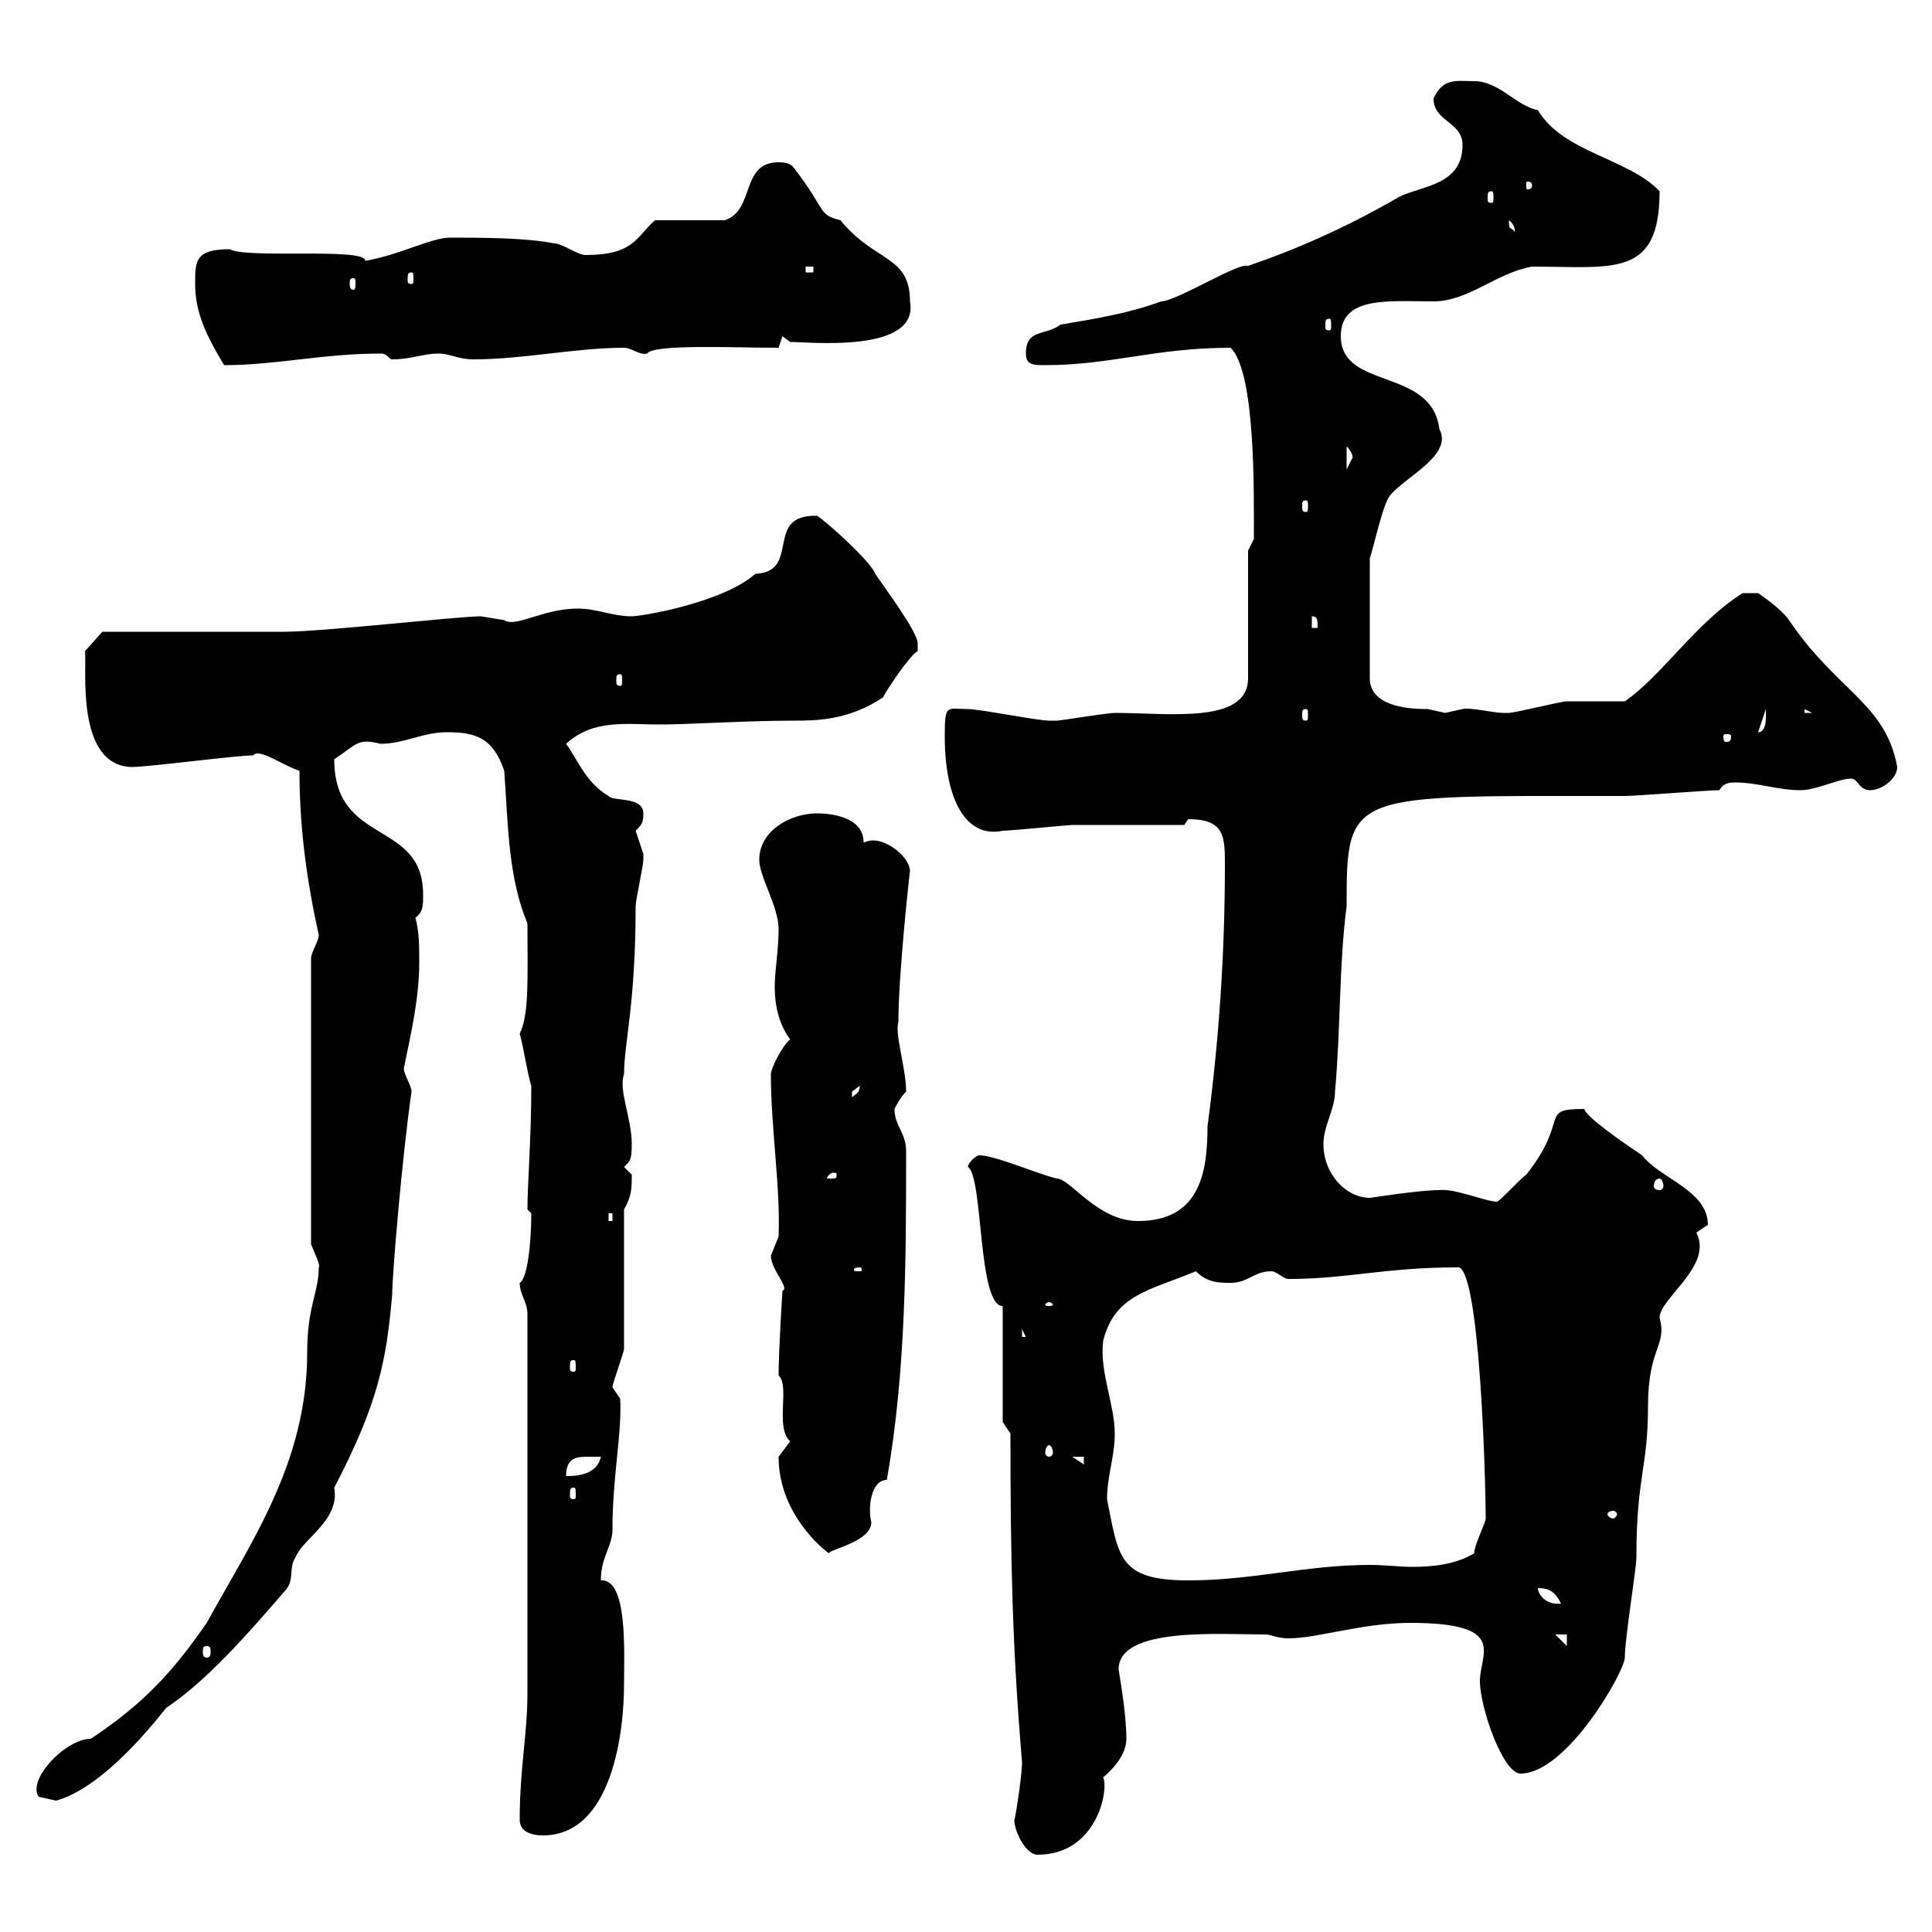 <svg xmlns="http://www.w3.org/2000/svg" xmlns:xlink="http://www.w3.org/1999/xlink" width="300" height="300"><path d="M157.50 282.60C157.50 284.40 159.30 288 161.10 288C170.40 288 172.20 277.80 171.30 276C173.40 274.20 174.90 272.10 174.90 270C174.90 265.80 173.70 259.50 173.70 259.20C173.70 252.60 189.30 253.80 196.50 253.80C197.40 253.80 198.30 254.40 200.10 254.40C204.60 254.40 211.50 252 219 252C234.30 252 229.80 256.80 229.80 261C229.80 265.20 233.40 275.40 236.10 275.40C243.30 275.40 252.30 259.50 252.30 257.40C252.30 254.40 254.10 243.60 254.10 241.80C254.10 229.20 255.90 228 255.90 218.40C255.90 209.10 258.90 209.10 257.70 204.60C257.70 201.60 266.10 196.50 263.40 191.40C263.40 191.40 265.20 190.20 265.20 190.20C265.20 184.80 257.70 183 255 179.40C251.40 177 246.30 173.40 246 172.20C238.80 172.20 243.90 173.70 237 182.40C236.10 183 233.40 186 232.50 186.60C230.70 186.60 225.90 184.50 223.50 184.80C220.20 184.80 213 186 212.70 186C209.10 186 205.50 182.40 205.50 177.60C205.50 174.90 207.30 172.20 207.30 169.50C208.20 159.60 207.90 150 209.10 140.70C209.10 122.70 209.40 123.60 252.30 123.60C254.10 123.60 265.20 122.70 267 122.70C267.60 121.50 268.80 121.50 269.40 121.50C273 121.50 276 122.70 279.60 122.70C282 122.70 285.60 120.90 287.40 120.90C288.60 120.90 288.60 122.70 290.40 122.70C292.20 122.70 294.60 120.90 294.60 119.10C292.80 109.20 285.30 107.40 277.80 96.30C276.60 94.50 273 92.10 273 92.10L270.60 92.10C263.40 96.60 258 105 252.30 108.90C251.40 108.90 245.10 108.90 243.30 108.90C242.40 108.90 235.20 110.70 234.30 110.70C234.30 110.70 234.30 110.70 233.40 110.70C231.90 110.70 228.30 109.80 227.10 110.10C227.10 110.10 224.40 110.70 224.40 110.70C224.40 110.70 221.70 110.10 221.70 110.10C219.90 110.10 212.70 110.10 212.70 105.30L212.70 86.70C213.30 84.90 214.50 79.50 215.40 77.70C216.60 74.70 225.90 71.10 223.50 66.60C222.30 57 208.20 60.60 208.20 52.20C208.20 45.90 215.70 46.80 222.60 46.80C228 46.80 232.50 42.30 237.90 41.40C250.50 41.40 257.70 43.20 257.70 29.70C252.90 24.60 242.70 23.70 238.80 17.10C235.50 16.50 232.80 12.60 228.90 12.60C226.20 12.60 224.10 12 222.60 15.30C222.60 18.90 227.10 18.90 227.10 22.50C227.10 28.80 220.80 28.80 217.20 30.60C202.80 39 191.70 41.70 193.80 41.40C193.20 40.20 182.70 46.80 180.30 46.80C175.50 48.60 170.10 49.50 164.70 50.40C162.30 52.20 159.30 51 159.30 54.90C159.30 56.70 160.50 56.70 162.30 56.70C172.50 56.70 179.40 54 191.10 54C195 57.90 194.70 76.50 194.70 83.70C194.70 83.70 193.80 85.50 193.80 85.50L193.80 105.30C193.80 112.50 181.50 110.70 173.10 110.70C171.90 110.70 164.70 111.90 164.10 111.90C164.10 111.90 164.10 111.90 162.90 111.90C161.10 111.90 152.10 110.10 150.30 110.10C147 110.10 146.70 109.20 146.70 114.30C146.70 124.20 150 130.20 155.70 129C156.90 129 165.90 128.10 166.50 128.10C169.50 128.10 180.90 128.10 183.90 128.10C183.90 128.10 184.50 127.20 184.50 127.20C190.20 127.20 190.20 129.90 190.20 134.40C190.20 147.90 189.30 161.40 187.50 174.90C187.50 182.10 186.30 189.60 176.70 189.60C170.40 189.60 166.20 183 164.10 183C161.40 182.40 154.50 179.40 152.10 179.40C151.50 179.40 150.30 180.60 150.30 181.20C152.70 182.70 151.80 202.80 155.70 202.80L155.70 220.80L156.90 222.60C156.90 242.40 157.20 255.90 158.70 273.60C158.70 276 157.50 283.20 157.50 282.60ZM80.70 282.60C80.70 284.40 82.50 285 84.30 285C95.10 285 96.90 268.80 96.90 261.60C96.90 256.50 97.50 245.10 93.30 245.40C93.30 241.80 95.10 240 95.10 237.60C95.10 229.20 96.60 222.60 96.30 217.20C96.30 217.20 95.10 215.40 95.10 215.40C95.10 214.80 96.90 210 96.90 209.40L96.90 187.80C98.10 185.70 98.10 184.50 98.10 182.40C98.10 182.40 96.90 181.20 96.90 181.20C97.80 180.30 98.10 180.30 98.10 177.60C98.10 173.70 96 169.20 96.90 166.80C96.90 162 98.70 156 98.70 140.70C98.70 139.80 99.90 134.40 99.90 133.50C99.90 133.50 99.90 133.50 99.90 132.60C99.90 132.60 98.70 129 98.70 129C99.60 128.10 99.90 127.80 99.90 126.30C99.90 123.60 95.10 124.50 94.50 123.60C90.90 121.50 89.70 117.90 87.90 115.50C92.10 111.60 97.50 112.50 102.30 112.50C107.10 112.50 115.80 111.90 123.30 111.90C126.60 111.90 131.70 111.90 137.10 108.30C137.70 107.10 141.30 101.70 142.50 101.10C142.50 101.10 142.50 99.90 142.50 99.90C142.50 98.10 137.10 90.90 135.90 89.10C135.30 87.30 128.70 81.30 126.90 80.10C118.50 79.80 124.50 88.80 117.30 89.10C112.20 93.60 99.60 95.70 98.10 95.70C95.10 95.70 92.70 94.50 89.70 94.50C84.30 94.50 80.10 97.50 78.30 96.30C78.30 96.30 74.70 95.70 74.70 95.70C71.10 95.70 50.10 98.10 44.10 98.10C39.30 98.10 20.40 98.10 15.90 98.10L13.20 101.10C13.50 103.80 11.70 118.80 20.40 119.10C23.10 119.10 36.60 117.30 39.30 117.30C40.20 116.10 43.80 118.80 46.50 119.70C46.50 128.70 47.70 137.10 49.50 145.20C49.50 146.10 48.30 147.90 48.30 148.80L48.30 193.20C48.90 194.70 49.80 196.50 49.50 196.80C49.50 200.70 47.70 202.80 47.70 210C47.70 227.10 39 239.40 32.10 252C26.70 259.80 22.20 264.60 14.10 270C10.20 270 4.20 276.30 6 279C6 279 8.70 279.60 8.70 279.60C15.30 277.80 22.50 269.40 25.80 265.20C32.10 261 38.40 253.80 44.10 247.20C45.90 245.40 44.70 243.60 45.90 241.80C47.10 238.80 52.80 236.10 51.90 231C58.80 217.80 60 211.20 60.90 201C60.90 198 62.40 180 63.90 169.50C63.90 168.60 62.70 166.80 62.70 165.90C63.90 160.20 65.10 154.80 65.10 149.40C65.10 147 65.10 144.60 64.50 142.50C65.70 141.60 65.70 140.70 65.70 138.90C65.70 127.20 51.90 131.40 51.90 117.90C55.50 115.50 55.50 114.60 59.10 115.50C62.70 115.50 65.70 113.70 69.30 113.70C73.50 113.70 76.50 114.30 78.30 119.70C78.90 128.10 78.90 136.20 81.90 143.40C81.90 151.80 82.20 157.50 80.70 160.50C81.30 162.60 81.90 166.80 82.50 168.60C82.50 176.70 81.90 183.90 81.90 187.80C81.90 187.80 82.50 188.40 82.50 188.40C82.50 192.90 81.90 198.60 80.70 199.20C80.70 201 81.90 202.20 81.90 204L81.90 262.80C81.90 269.40 80.70 274.50 80.70 282.60ZM32.10 255.60C32.70 255.60 32.70 255.90 32.70 256.50C32.70 256.80 32.70 257.40 32.10 257.40C31.50 257.40 31.50 256.80 31.50 256.50C31.50 255.90 31.50 255.60 32.10 255.60ZM241.50 253.80L243.30 253.80L243.30 255.60ZM238.80 246.60C240.60 246.60 241.50 247.20 242.40 249C240 249.30 238.80 247.50 238.80 246.60ZM171.90 232.80C171.90 229.20 173.10 226.20 173.10 222.60C173.10 218.10 170.70 213 171.30 208.20C173.10 201 178.50 200.40 185.70 197.40C187.50 199.20 189.30 199.20 191.10 199.20C193.80 199.20 194.70 197.40 197.40 197.40C198.30 197.40 199.20 198.60 200.10 198.60C209.10 198.60 215.10 196.80 226.20 196.80C229.80 195.60 230.70 230.40 230.70 235.80C230.70 236.40 228.90 240 228.90 241.20C225.90 243 222.30 243.30 219.30 243.30C217.20 243.30 215.10 243 212.70 243C202.80 243 194.70 245.40 184.50 245.40C173.70 245.40 173.70 241.80 171.90 232.80ZM120.90 226.20C120.90 234 126.30 239.40 128.70 241.20C128.70 240.60 135.30 239.40 135.30 236.40C134.70 234 135.30 229.80 137.70 229.80C140.70 213 140.70 195 140.70 178.80C140.70 175.80 138.90 174.90 138.90 172.20C139.20 171.60 139.80 170.40 140.70 169.50C140.70 165.90 138.90 160.50 139.50 158.70C139.50 151.20 141.30 135 141.30 135.30C141.30 133.20 138 130.50 135.60 130.50C134.70 130.50 134.40 130.80 134.10 130.80C134.10 126.60 128.40 126.30 126.90 126.30C122.70 126.30 117.90 129 117.90 133.50C117.90 136.20 120.90 140.70 120.90 144.30C120.90 147.60 120.30 150.60 120.30 153.30C120.30 156 120.90 159 122.70 161.40C121.50 162.30 119.70 165.90 119.70 166.80C119.70 175.20 121.20 184.20 120.90 192C120.90 192 119.70 195 119.70 195C119.70 197.10 122.70 200.10 121.50 200.40C121.50 200.40 120.90 209.70 120.90 213.60C122.70 215.10 120.30 221.70 122.70 223.80C122.70 223.80 120.90 226.20 120.90 226.20ZM250.50 234.60C250.80 234.60 251.10 234.90 251.10 235.20C251.10 235.20 250.80 235.80 250.50 235.80C249.90 235.80 249.60 235.20 249.60 235.20C249.60 234.90 249.90 234.60 250.50 234.60ZM89.10 231C89.40 231 89.40 231.30 89.40 232.20C89.40 232.50 89.40 232.80 89.10 232.80C88.50 232.80 88.50 232.50 88.50 232.20C88.50 231.30 88.50 231 89.10 231ZM91.50 226.20C91.50 226.20 93.30 226.20 93.30 226.20C92.70 229.20 89.10 229.20 87.90 229.20C87.90 226.20 89.70 226.20 91.50 226.20ZM166.50 226.20L168.30 226.20L168.30 227.40ZM162.90 224.40C163.20 224.40 163.50 225 163.50 225.60C163.50 225.90 163.20 226.20 162.90 226.20C162.60 226.20 162.30 225.90 162.30 225.60C162.30 225 162.60 224.40 162.90 224.40ZM89.10 211.20C89.40 211.20 89.40 211.50 89.40 212.40C89.40 212.70 89.40 213 89.10 213C88.50 213 88.50 212.70 88.50 212.40C88.50 211.50 88.50 211.20 89.10 211.20ZM158.70 206.40L159.30 207.60L158.70 207.60ZM162.90 202.20C163.20 202.20 163.50 202.50 163.50 202.50C163.50 202.80 163.20 202.80 162.90 202.80C162.60 202.80 162.30 202.80 162.30 202.50C162.30 202.50 162.60 202.20 162.90 202.20ZM133.50 196.80C133.80 196.80 133.80 197.10 133.80 197.10C133.80 197.40 133.80 197.40 133.50 197.40C132.60 197.40 132.60 197.40 132.60 197.10C132.60 197.10 132.60 196.80 133.50 196.80ZM94.50 188.40L95.10 188.40L95.10 189.60L94.50 189.60ZM257.70 183C258 183 258.30 183.60 258.30 184.20C258.30 184.50 258 184.80 257.70 184.80C257.10 184.80 256.80 184.50 256.80 184.20C256.80 183.60 257.10 183 257.70 183ZM129.90 182.40C129.90 183 129.90 183 128.70 183C128.70 183 128.40 183 128.40 183C128.40 182.70 129 182.10 129.30 182.10C129.90 182.10 129.90 182.10 129.90 182.40ZM133.50 168.60C133.50 169.80 132.90 169.80 132.30 170.40C132.30 170.40 132.30 170.40 132.30 169.50C132.30 169.50 133.50 168.60 133.50 168.60ZM268.80 114.30C268.80 115.20 268.50 115.20 267.90 115.20C267.90 115.20 267.60 115.20 267.60 114.30C267.60 114 267.90 114 267.90 114C268.50 114 268.80 114 268.80 114.30ZM274.20 110.10C274.20 110.70 274.50 113.70 273 113.70ZM202.80 110.10C203.10 110.10 203.10 110.40 203.10 111C203.10 111.60 203.10 111.90 202.80 111.90C202.20 111.90 202.20 111.60 202.20 111C202.20 110.40 202.20 110.10 202.80 110.10ZM280.20 110.10L281.40 110.70L280.20 110.70ZM96.30 104.70C96.60 104.70 96.60 105 96.60 105.60C96.60 106.20 96.60 106.50 96.30 106.50C95.70 106.50 95.70 106.20 95.70 105.60C95.70 105 95.70 104.70 96.30 104.70ZM203.70 95.70C204.60 95.70 204.60 96.30 204.60 97.50L203.70 97.50ZM202.80 77.70C203.10 77.70 203.10 78 203.10 78.60C203.10 79.20 203.10 79.50 202.80 79.50C202.20 79.50 202.20 79.20 202.20 78.60C202.20 78 202.20 77.70 202.80 77.70ZM209.10 69.30C210.30 70.50 210 71.40 210 71.10C210 71.10 209.10 72.90 209.10 72.90ZM30.30 44.10C30.30 48.60 32.10 52.20 34.80 56.70C42.90 56.70 50.10 54.90 59.10 54.90C60.30 54.90 60.30 55.80 60.90 55.80C63.90 55.80 65.70 54.90 68.10 54.90C69.90 54.90 71.10 55.80 73.50 55.80C81.30 55.80 89.40 54 96.90 54C98.10 54 99.30 55.20 100.50 54.90C101.40 53.40 114 54 120.90 54L121.50 52.20L122.70 53.10C125.70 53.10 142.80 54.90 141.30 46.80C141.30 39.60 135.90 40.80 130.50 34.20C126.90 33.30 128.40 32.70 123.30 26.10C122.70 25.20 121.50 25.20 120.90 25.20C114.90 25.20 117.30 32.70 112.50 34.20L101.70 34.20C98.70 36.90 98.40 39.60 90.90 39.60C89.70 39.60 87.30 37.80 86.10 37.80C81.60 36.90 74.70 36.90 69.90 36.90C66.90 36.90 62.10 39.60 56.70 40.50C57 38.40 38.10 40.20 35.70 38.70C30.30 38.70 30.30 40.50 30.30 44.10ZM206.40 49.50C206.70 49.50 206.70 49.80 206.70 50.70C206.70 51 206.70 51.30 206.40 51.30C205.80 51.30 205.80 51 205.80 50.70C205.80 49.80 205.80 49.50 206.40 49.50ZM54.90 43.20C55.20 43.20 55.20 43.50 55.20 44.10C55.20 44.40 55.20 45 54.90 45C54.30 45 54.30 44.40 54.30 44.10C54.30 43.50 54.30 43.20 54.90 43.20ZM63.90 42.30C64.20 42.30 64.20 42.60 64.20 43.50C64.20 43.80 64.20 44.10 63.90 44.10C63.30 44.10 63.30 43.80 63.30 43.50C63.30 42.60 63.30 42.30 63.90 42.30ZM125.10 41.40L126.30 41.40L126.30 42.30L125.10 42.30ZM234.30 34.20C235.50 35.10 235.20 36.30 235.20 36C234.60 35.10 234.30 36 234.30 34.20ZM231.60 29.70C231.90 29.70 231.90 30 231.90 30.90C231.90 31.20 231.90 31.50 231.60 31.50C231 31.50 231 31.20 231 30.90C231 30 231 29.70 231.60 29.70ZM237.90 28.80C237.90 29.40 237.30 29.40 237.30 29.40C237 29.40 237 29.40 237 28.80C237 28.20 237 28.20 237.30 28.20C237.30 28.20 237.90 28.20 237.90 28.80Z"/></svg>